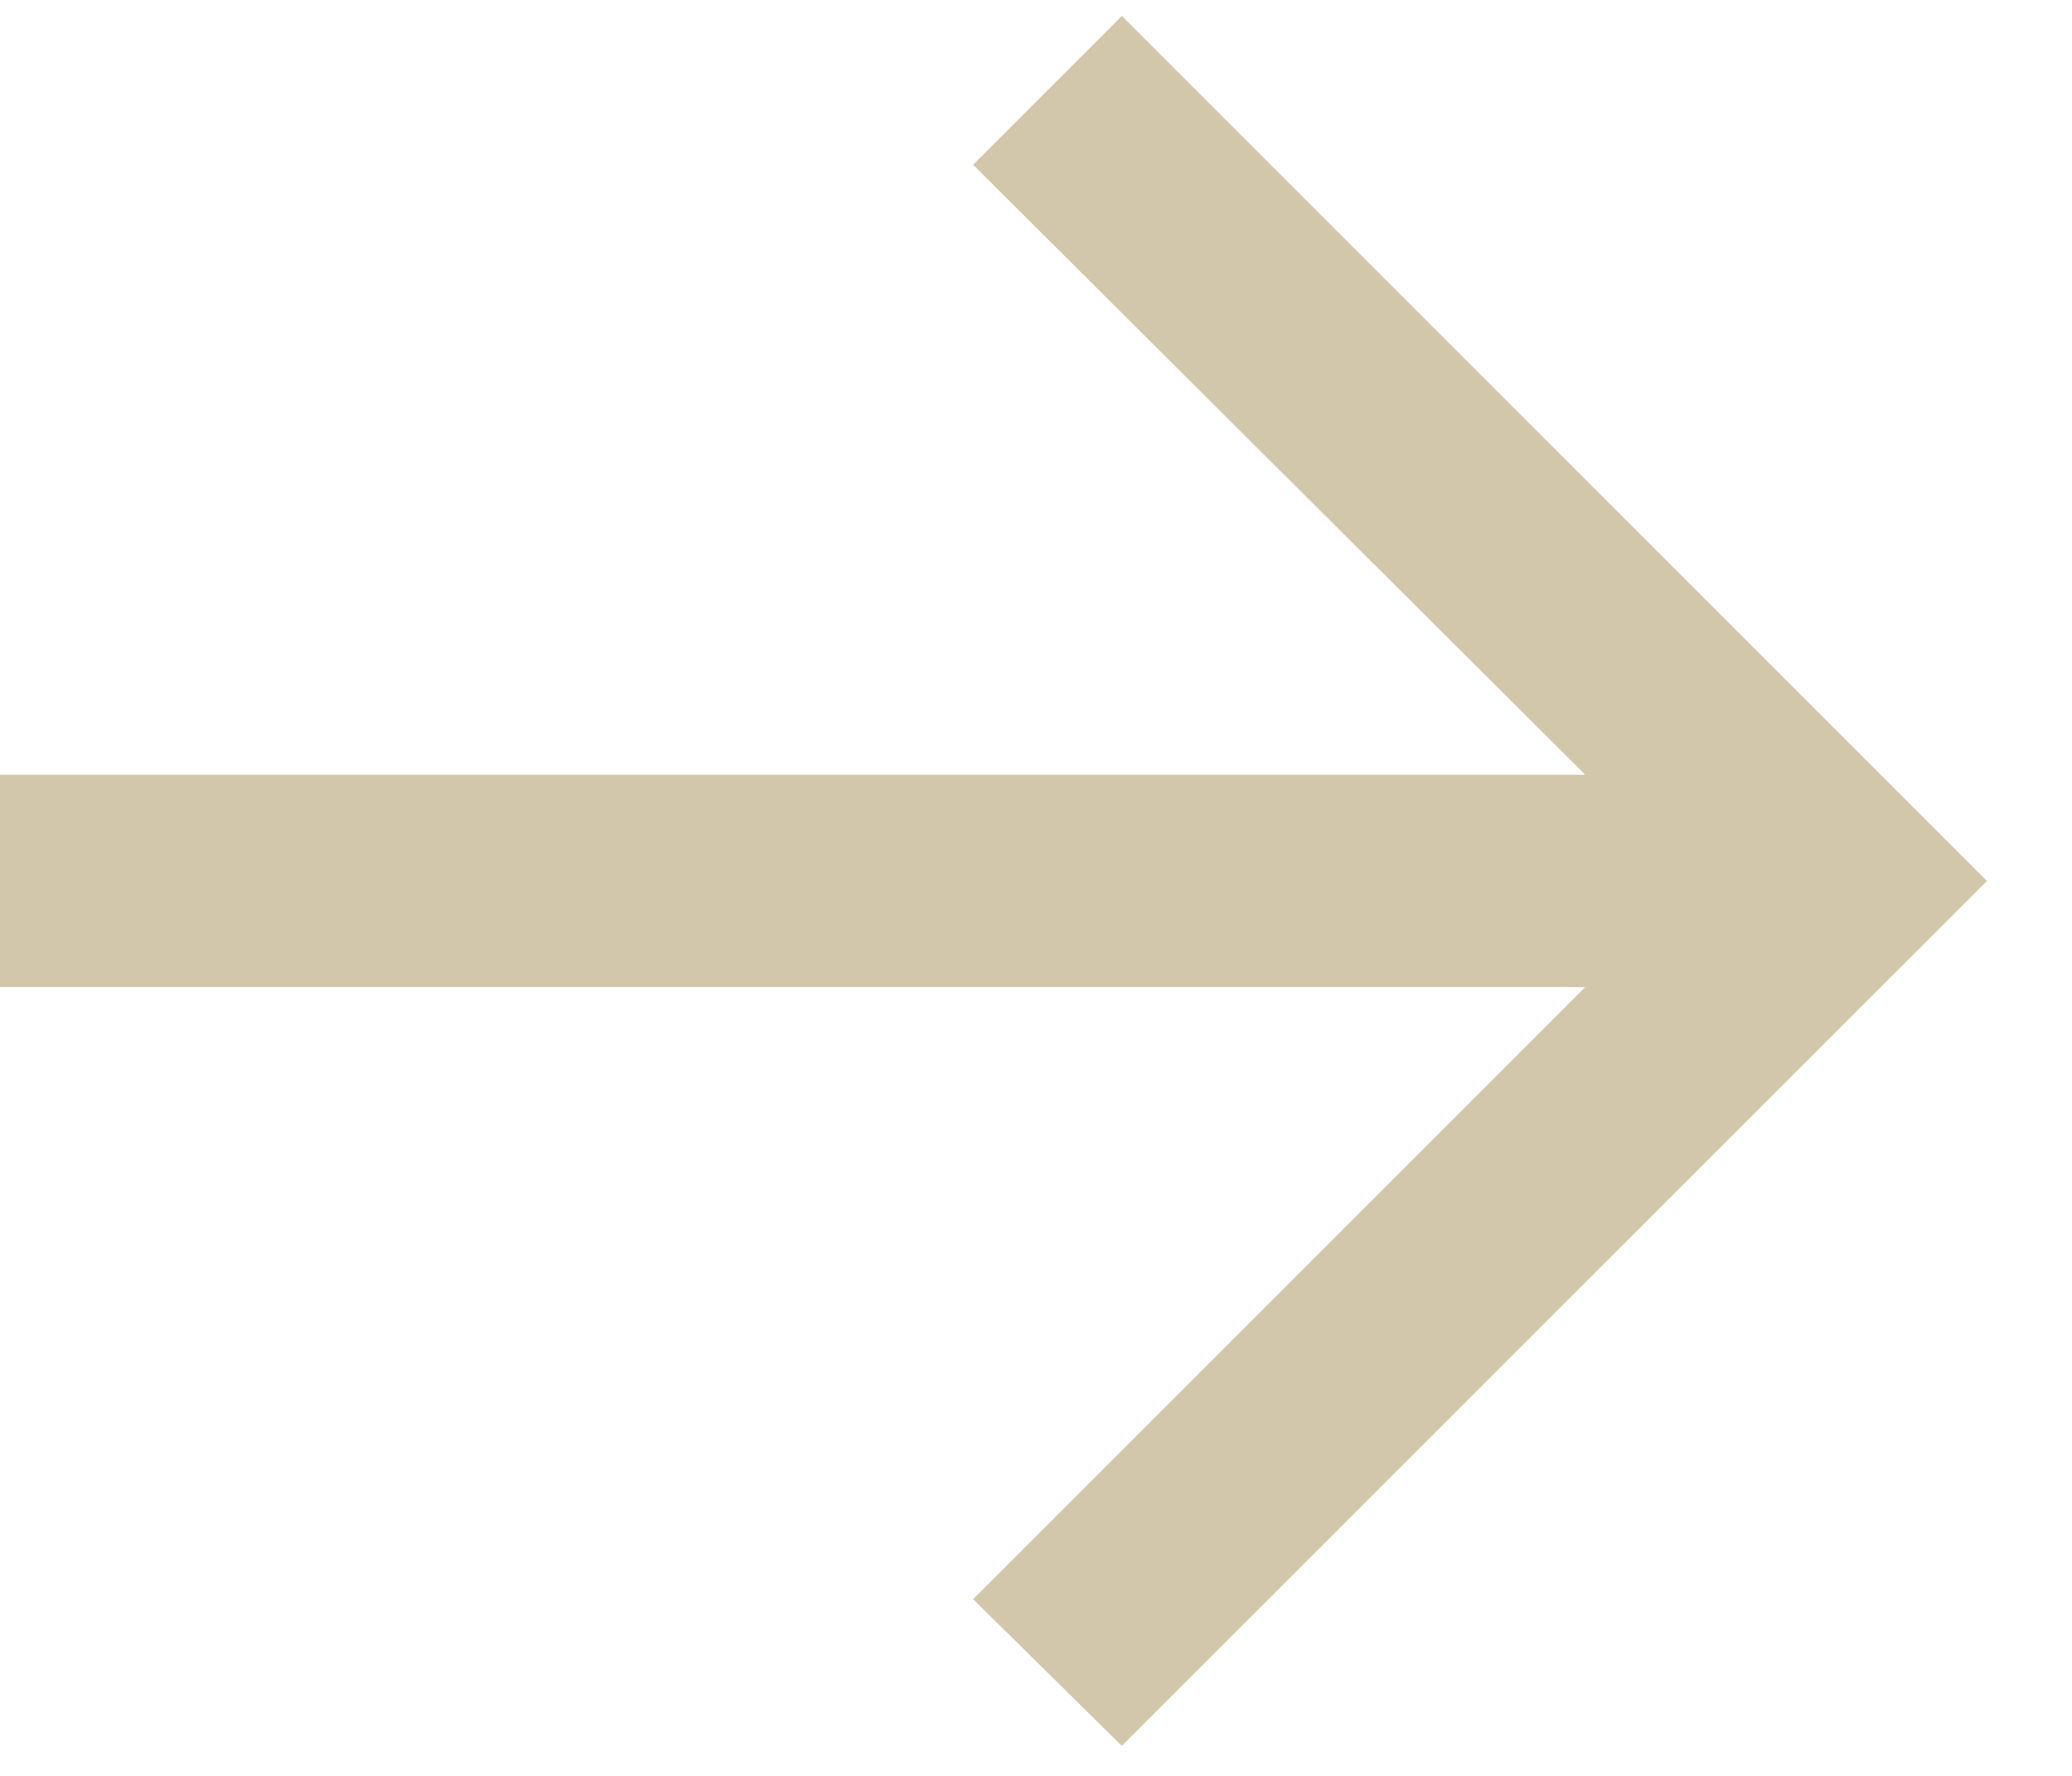 <?xml version="1.0" encoding="UTF-8"?> <svg xmlns="http://www.w3.org/2000/svg" width="14" height="12" viewBox="0 0 14 12" fill="none"><path d="M7.58 11.797L6.575 10.806L10.711 6.67H0L2.58067e-07 5.235H10.711L6.575 1.113L7.58 0.108L13.425 5.953L7.58 11.797Z" fill="#D2C7AA"></path></svg> 